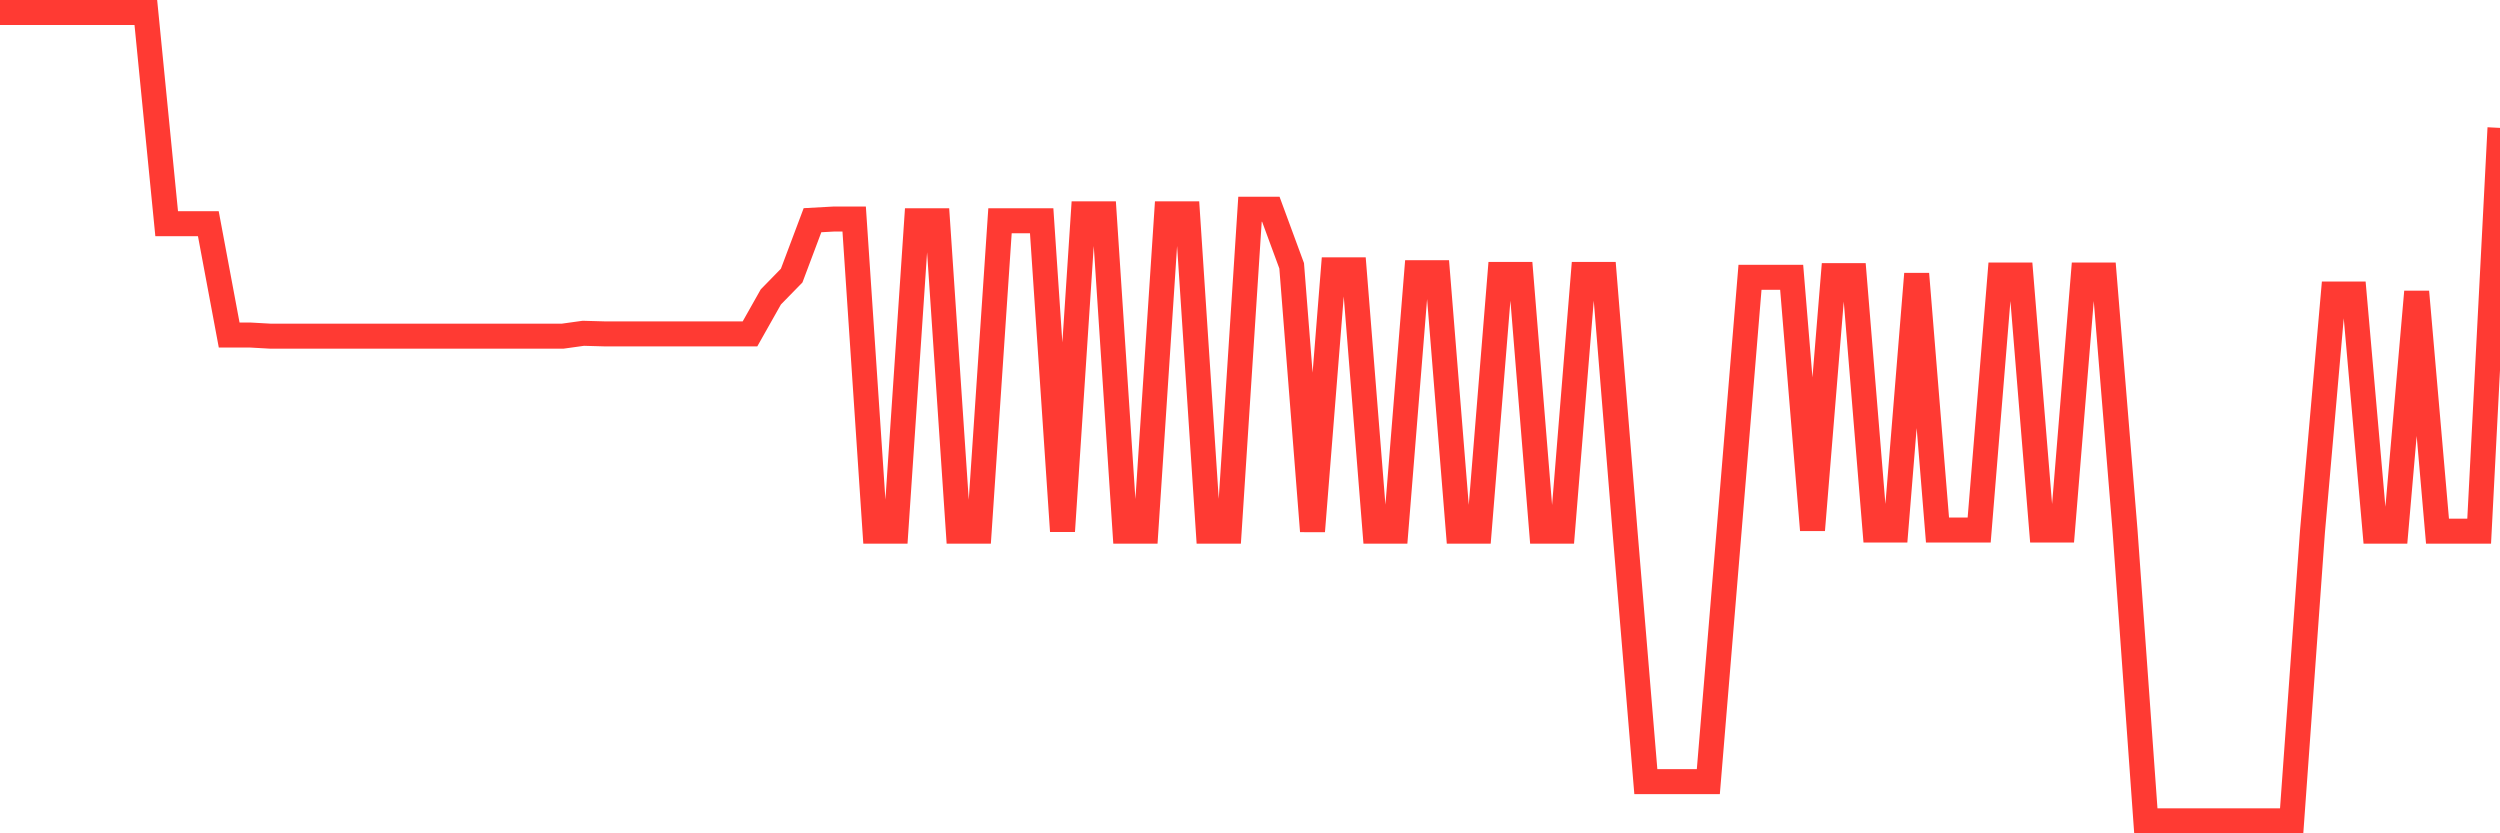 <svg
  xmlns="http://www.w3.org/2000/svg"
  xmlns:xlink="http://www.w3.org/1999/xlink"
  width="120"
  height="40"
  viewBox="0 0 120 40"
  preserveAspectRatio="none"
>
  <polyline
    points="0,0.6 1,0.6 2,0.6 3,0.6 4,0.6 5,0.6 6,0.6 7,0.6 8,10.736 9,10.736 10,10.736 11,16.081 12,16.081 13,16.137 14,16.137 15,16.137 16,16.137 17,16.137 18,16.137 19,16.137 20,16.137 21,16.137 22,16.137 23,16.137 24,16.137 25,16.137 26,16.137 27,16.137 28,15.998 29,16.026 30,16.026 31,16.026 32,16.026 33,16.026 34,16.026 35,16.026 36,16.026 37,14.253 38,13.229 39,10.57 40,10.515 41,10.515 42,25.497 43,25.497 44,10.598 45,10.598 46,25.497 47,25.497 48,10.598 49,10.598 50,10.598 51,25.497 52,10.265 53,10.265 54,25.497 55,25.497 56,10.265 57,10.265 58,25.497 59,25.497 60,10.044 61,10.044 62,12.758 63,25.497 64,12.952 65,12.952 66,25.497 67,25.497 68,13.09 69,13.09 70,25.497 71,25.497 72,13.173 73,13.173 74,25.497 75,25.497 76,13.173 77,13.173 78,25.497 79,37.517 80,37.517 81,37.517 82,37.517 83,25.442 84,13.312 85,13.312 86,13.312 87,25.442 88,13.229 89,13.229 90,25.442 91,25.442 92,13.146 93,25.442 94,25.442 95,25.442 96,13.201 97,13.201 98,25.442 99,25.442 100,13.201 101,13.201 102,25.442 103,39.4 104,39.4 105,39.4 106,39.4 107,39.4 108,39.4 109,39.4 110,39.4 111,25.497 112,14.115 113,14.115 114,25.497 115,25.497 116,14.004 117,25.497 118,25.497 119,25.497 120,6.139"
    fill="none"
    stroke="#ff3a33"
    stroke-width="1.2"
  >
  </polyline>
</svg>